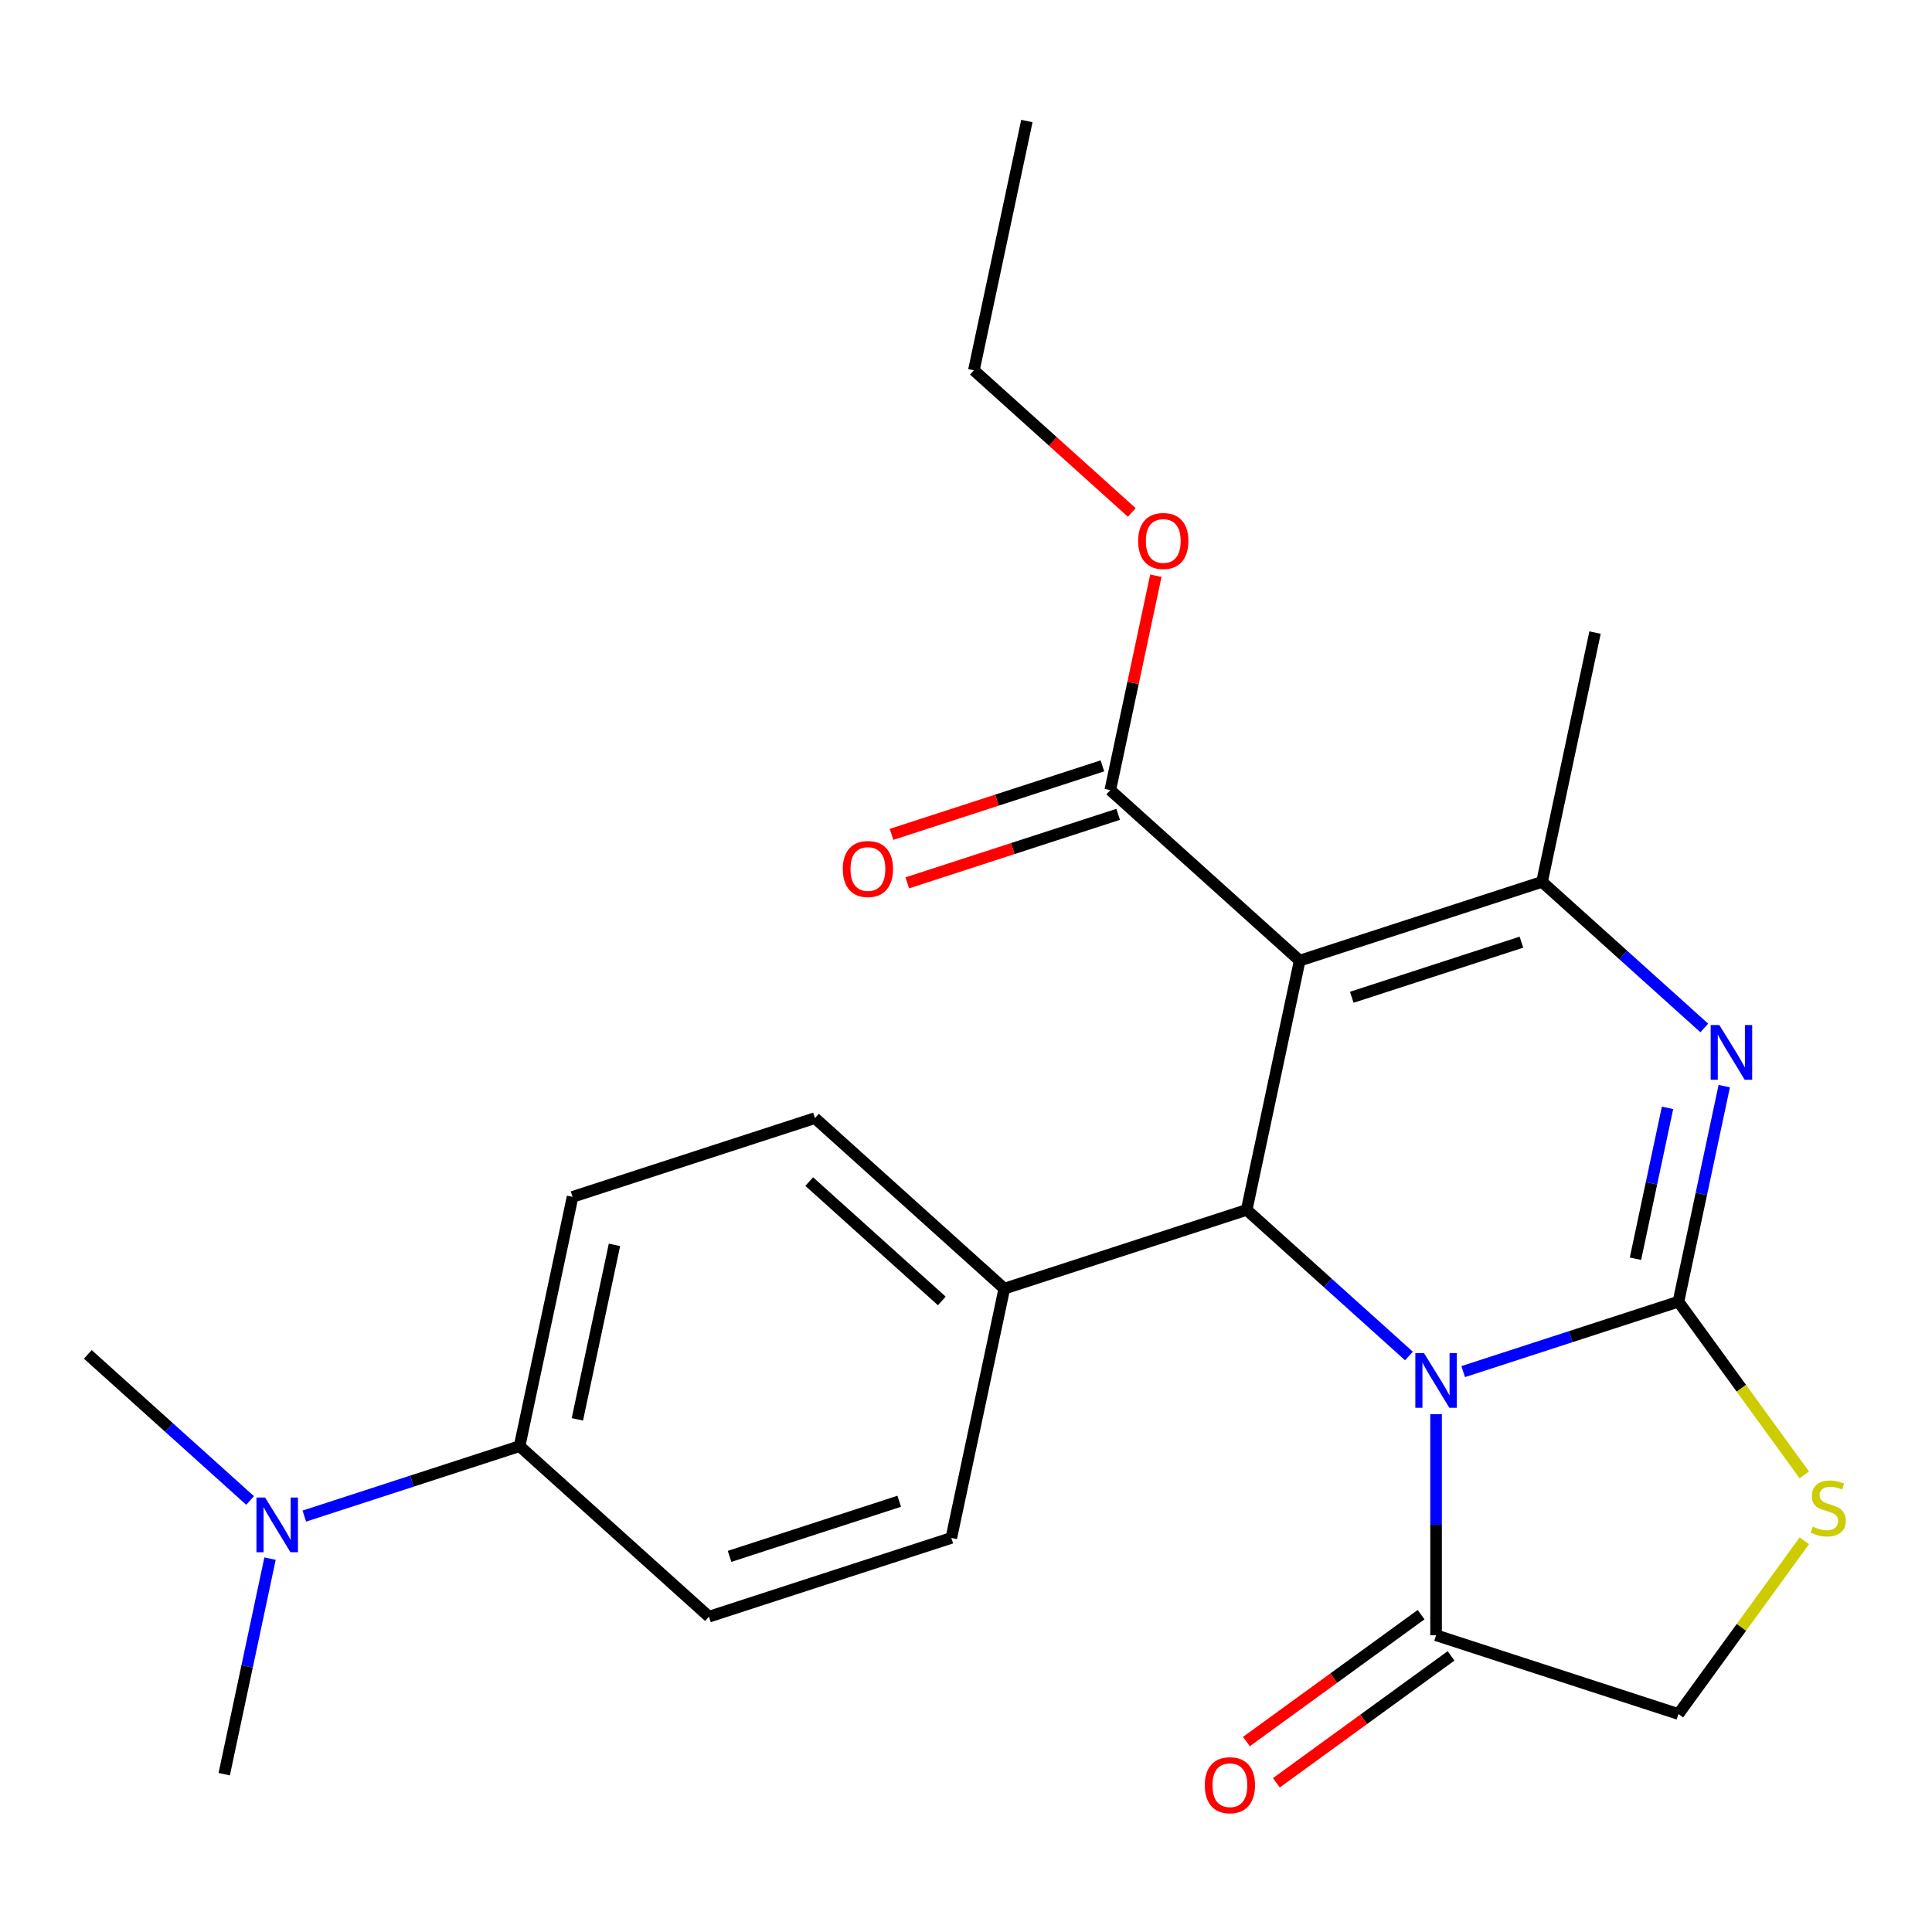 <?xml version='1.0' encoding='iso-8859-1'?>
<svg version='1.1' baseProfile='full'
              xmlns='http://www.w3.org/2000/svg'
                      xmlns:rdkit='http://www.rdkit.org/xml'
                      xmlns:xlink='http://www.w3.org/1999/xlink'
                  xml:space='preserve'
width='1000px' height='1000px' viewBox='0 0 1000 1000'>
<!-- END OF HEADER -->
<rect style='opacity:1.0;fill:#FFFFFF;stroke:none' width='1000' height='1000' x='0' y='0'> </rect>
<path class='bond-0' d='M 757.346,709.941 L 813.052,691.841' style='fill:none;fill-rule:evenodd;stroke:#0000FF;stroke-width:6px;stroke-linecap:butt;stroke-linejoin:miter;stroke-opacity:1' />
<path class='bond-0' d='M 813.052,691.841 L 868.759,673.741' style='fill:none;fill-rule:evenodd;stroke:#000000;stroke-width:6px;stroke-linecap:butt;stroke-linejoin:miter;stroke-opacity:1' />
<path class='bond-3' d='M 729.271,701.862 L 687.277,664.051' style='fill:none;fill-rule:evenodd;stroke:#0000FF;stroke-width:6px;stroke-linecap:butt;stroke-linejoin:miter;stroke-opacity:1' />
<path class='bond-3' d='M 687.277,664.051 L 645.283,626.239' style='fill:none;fill-rule:evenodd;stroke:#000000;stroke-width:6px;stroke-linecap:butt;stroke-linejoin:miter;stroke-opacity:1' />
<path class='bond-6' d='M 743.308,731.96 L 743.308,789.184' style='fill:none;fill-rule:evenodd;stroke:#0000FF;stroke-width:6px;stroke-linecap:butt;stroke-linejoin:miter;stroke-opacity:1' />
<path class='bond-6' d='M 743.308,789.184 L 743.308,846.409' style='fill:none;fill-rule:evenodd;stroke:#000000;stroke-width:6px;stroke-linecap:butt;stroke-linejoin:miter;stroke-opacity:1' />
<path class='bond-2' d='M 868.759,673.741 L 880.616,617.957' style='fill:none;fill-rule:evenodd;stroke:#000000;stroke-width:6px;stroke-linecap:butt;stroke-linejoin:miter;stroke-opacity:1' />
<path class='bond-2' d='M 880.616,617.957 L 892.473,562.174' style='fill:none;fill-rule:evenodd;stroke:#0000FF;stroke-width:6px;stroke-linecap:butt;stroke-linejoin:miter;stroke-opacity:1' />
<path class='bond-2' d='M 846.511,651.521 L 854.811,612.472' style='fill:none;fill-rule:evenodd;stroke:#000000;stroke-width:6px;stroke-linecap:butt;stroke-linejoin:miter;stroke-opacity:1' />
<path class='bond-2' d='M 854.811,612.472 L 863.111,573.424' style='fill:none;fill-rule:evenodd;stroke:#0000FF;stroke-width:6px;stroke-linecap:butt;stroke-linejoin:miter;stroke-opacity:1' />
<path class='bond-5' d='M 868.759,673.741 L 901.336,718.58' style='fill:none;fill-rule:evenodd;stroke:#000000;stroke-width:6px;stroke-linecap:butt;stroke-linejoin:miter;stroke-opacity:1' />
<path class='bond-5' d='M 901.336,718.58 L 933.914,763.419' style='fill:none;fill-rule:evenodd;stroke:#CCCC00;stroke-width:6px;stroke-linecap:butt;stroke-linejoin:miter;stroke-opacity:1' />
<path class='bond-1' d='M 672.708,497.215 L 645.283,626.239' style='fill:none;fill-rule:evenodd;stroke:#000000;stroke-width:6px;stroke-linecap:butt;stroke-linejoin:miter;stroke-opacity:1' />
<path class='bond-4' d='M 672.708,497.215 L 798.158,456.454' style='fill:none;fill-rule:evenodd;stroke:#000000;stroke-width:6px;stroke-linecap:butt;stroke-linejoin:miter;stroke-opacity:1' />
<path class='bond-4' d='M 699.677,516.191 L 787.493,487.658' style='fill:none;fill-rule:evenodd;stroke:#000000;stroke-width:6px;stroke-linecap:butt;stroke-linejoin:miter;stroke-opacity:1' />
<path class='bond-7' d='M 672.708,497.215 L 574.682,408.952' style='fill:none;fill-rule:evenodd;stroke:#000000;stroke-width:6px;stroke-linecap:butt;stroke-linejoin:miter;stroke-opacity:1' />
<path class='bond-25' d='M 882.146,532.077 L 840.152,494.265' style='fill:none;fill-rule:evenodd;stroke:#0000FF;stroke-width:6px;stroke-linecap:butt;stroke-linejoin:miter;stroke-opacity:1' />
<path class='bond-25' d='M 840.152,494.265 L 798.158,456.454' style='fill:none;fill-rule:evenodd;stroke:#000000;stroke-width:6px;stroke-linecap:butt;stroke-linejoin:miter;stroke-opacity:1' />
<path class='bond-8' d='M 645.283,626.239 L 519.832,667.001' style='fill:none;fill-rule:evenodd;stroke:#000000;stroke-width:6px;stroke-linecap:butt;stroke-linejoin:miter;stroke-opacity:1' />
<path class='bond-19' d='M 798.158,456.454 L 825.583,327.43' style='fill:none;fill-rule:evenodd;stroke:#000000;stroke-width:6px;stroke-linecap:butt;stroke-linejoin:miter;stroke-opacity:1' />
<path class='bond-24' d='M 933.914,797.492 L 901.336,842.331' style='fill:none;fill-rule:evenodd;stroke:#CCCC00;stroke-width:6px;stroke-linecap:butt;stroke-linejoin:miter;stroke-opacity:1' />
<path class='bond-24' d='M 901.336,842.331 L 868.759,887.17' style='fill:none;fill-rule:evenodd;stroke:#000000;stroke-width:6px;stroke-linecap:butt;stroke-linejoin:miter;stroke-opacity:1' />
<path class='bond-9' d='M 743.308,846.409 L 868.759,887.17' style='fill:none;fill-rule:evenodd;stroke:#000000;stroke-width:6px;stroke-linecap:butt;stroke-linejoin:miter;stroke-opacity:1' />
<path class='bond-11' d='M 735.555,835.737 L 690.346,868.583' style='fill:none;fill-rule:evenodd;stroke:#000000;stroke-width:6px;stroke-linecap:butt;stroke-linejoin:miter;stroke-opacity:1' />
<path class='bond-11' d='M 690.346,868.583 L 645.138,901.429' style='fill:none;fill-rule:evenodd;stroke:#FF0000;stroke-width:6px;stroke-linecap:butt;stroke-linejoin:miter;stroke-opacity:1' />
<path class='bond-11' d='M 751.062,857.08 L 705.853,889.926' style='fill:none;fill-rule:evenodd;stroke:#000000;stroke-width:6px;stroke-linecap:butt;stroke-linejoin:miter;stroke-opacity:1' />
<path class='bond-11' d='M 705.853,889.926 L 660.645,922.772' style='fill:none;fill-rule:evenodd;stroke:#FF0000;stroke-width:6px;stroke-linecap:butt;stroke-linejoin:miter;stroke-opacity:1' />
<path class='bond-13' d='M 570.606,396.407 L 516.029,414.14' style='fill:none;fill-rule:evenodd;stroke:#000000;stroke-width:6px;stroke-linecap:butt;stroke-linejoin:miter;stroke-opacity:1' />
<path class='bond-13' d='M 516.029,414.14 L 461.453,431.873' style='fill:none;fill-rule:evenodd;stroke:#FF0000;stroke-width:6px;stroke-linecap:butt;stroke-linejoin:miter;stroke-opacity:1' />
<path class='bond-13' d='M 578.758,421.498 L 524.181,439.231' style='fill:none;fill-rule:evenodd;stroke:#000000;stroke-width:6px;stroke-linecap:butt;stroke-linejoin:miter;stroke-opacity:1' />
<path class='bond-13' d='M 524.181,439.231 L 469.605,456.963' style='fill:none;fill-rule:evenodd;stroke:#FF0000;stroke-width:6px;stroke-linecap:butt;stroke-linejoin:miter;stroke-opacity:1' />
<path class='bond-18' d='M 574.682,408.952 L 586.475,353.469' style='fill:none;fill-rule:evenodd;stroke:#000000;stroke-width:6px;stroke-linecap:butt;stroke-linejoin:miter;stroke-opacity:1' />
<path class='bond-18' d='M 586.475,353.469 L 598.268,297.986' style='fill:none;fill-rule:evenodd;stroke:#FF0000;stroke-width:6px;stroke-linecap:butt;stroke-linejoin:miter;stroke-opacity:1' />
<path class='bond-14' d='M 519.832,667.001 L 492.407,796.025' style='fill:none;fill-rule:evenodd;stroke:#000000;stroke-width:6px;stroke-linecap:butt;stroke-linejoin:miter;stroke-opacity:1' />
<path class='bond-15' d='M 519.832,667.001 L 421.806,578.738' style='fill:none;fill-rule:evenodd;stroke:#000000;stroke-width:6px;stroke-linecap:butt;stroke-linejoin:miter;stroke-opacity:1' />
<path class='bond-15' d='M 487.476,673.366 L 418.858,611.582' style='fill:none;fill-rule:evenodd;stroke:#000000;stroke-width:6px;stroke-linecap:butt;stroke-linejoin:miter;stroke-opacity:1' />
<path class='bond-10' d='M 268.931,748.523 L 296.356,619.499' style='fill:none;fill-rule:evenodd;stroke:#000000;stroke-width:6px;stroke-linecap:butt;stroke-linejoin:miter;stroke-opacity:1' />
<path class='bond-10' d='M 298.849,734.655 L 318.047,644.338' style='fill:none;fill-rule:evenodd;stroke:#000000;stroke-width:6px;stroke-linecap:butt;stroke-linejoin:miter;stroke-opacity:1' />
<path class='bond-12' d='M 268.931,748.523 L 213.224,766.624' style='fill:none;fill-rule:evenodd;stroke:#000000;stroke-width:6px;stroke-linecap:butt;stroke-linejoin:miter;stroke-opacity:1' />
<path class='bond-12' d='M 213.224,766.624 L 157.518,784.724' style='fill:none;fill-rule:evenodd;stroke:#0000FF;stroke-width:6px;stroke-linecap:butt;stroke-linejoin:miter;stroke-opacity:1' />
<path class='bond-26' d='M 268.931,748.523 L 366.956,836.786' style='fill:none;fill-rule:evenodd;stroke:#000000;stroke-width:6px;stroke-linecap:butt;stroke-linejoin:miter;stroke-opacity:1' />
<path class='bond-20' d='M 129.443,776.645 L 87.449,738.834' style='fill:none;fill-rule:evenodd;stroke:#0000FF;stroke-width:6px;stroke-linecap:butt;stroke-linejoin:miter;stroke-opacity:1' />
<path class='bond-20' d='M 87.449,738.834 L 45.455,701.022' style='fill:none;fill-rule:evenodd;stroke:#000000;stroke-width:6px;stroke-linecap:butt;stroke-linejoin:miter;stroke-opacity:1' />
<path class='bond-21' d='M 139.769,806.742 L 127.912,862.526' style='fill:none;fill-rule:evenodd;stroke:#0000FF;stroke-width:6px;stroke-linecap:butt;stroke-linejoin:miter;stroke-opacity:1' />
<path class='bond-21' d='M 127.912,862.526 L 116.055,918.309' style='fill:none;fill-rule:evenodd;stroke:#000000;stroke-width:6px;stroke-linecap:butt;stroke-linejoin:miter;stroke-opacity:1' />
<path class='bond-17' d='M 492.407,796.025 L 366.956,836.786' style='fill:none;fill-rule:evenodd;stroke:#000000;stroke-width:6px;stroke-linecap:butt;stroke-linejoin:miter;stroke-opacity:1' />
<path class='bond-17' d='M 465.437,777.049 L 377.622,805.582' style='fill:none;fill-rule:evenodd;stroke:#000000;stroke-width:6px;stroke-linecap:butt;stroke-linejoin:miter;stroke-opacity:1' />
<path class='bond-16' d='M 421.806,578.738 L 296.356,619.499' style='fill:none;fill-rule:evenodd;stroke:#000000;stroke-width:6px;stroke-linecap:butt;stroke-linejoin:miter;stroke-opacity:1' />
<path class='bond-22' d='M 585.809,265.254 L 544.945,228.46' style='fill:none;fill-rule:evenodd;stroke:#FF0000;stroke-width:6px;stroke-linecap:butt;stroke-linejoin:miter;stroke-opacity:1' />
<path class='bond-22' d='M 544.945,228.46 L 504.081,191.666' style='fill:none;fill-rule:evenodd;stroke:#000000;stroke-width:6px;stroke-linecap:butt;stroke-linejoin:miter;stroke-opacity:1' />
<path class='bond-23' d='M 504.081,191.666 L 531.506,62.642' style='fill:none;fill-rule:evenodd;stroke:#000000;stroke-width:6px;stroke-linecap:butt;stroke-linejoin:miter;stroke-opacity:1' />
<path  class='atom-0' d='M 737.048 700.342
L 746.328 715.342
Q 747.248 716.822, 748.728 719.502
Q 750.208 722.182, 750.288 722.342
L 750.288 700.342
L 754.048 700.342
L 754.048 728.662
L 750.168 728.662
L 740.208 712.262
Q 739.048 710.342, 737.808 708.142
Q 736.608 705.942, 736.248 705.262
L 736.248 728.662
L 732.568 728.662
L 732.568 700.342
L 737.048 700.342
' fill='#0000FF'/>
<path  class='atom-3' d='M 889.924 530.557
L 899.204 545.557
Q 900.124 547.037, 901.604 549.717
Q 903.084 552.397, 903.164 552.557
L 903.164 530.557
L 906.924 530.557
L 906.924 558.877
L 903.044 558.877
L 893.084 542.477
Q 891.924 540.557, 890.684 538.357
Q 889.484 536.157, 889.124 535.477
L 889.124 558.877
L 885.444 558.877
L 885.444 530.557
L 889.924 530.557
' fill='#0000FF'/>
<path  class='atom-6' d='M 938.292 790.175
Q 938.612 790.295, 939.932 790.855
Q 941.252 791.415, 942.692 791.775
Q 944.172 792.095, 945.612 792.095
Q 948.292 792.095, 949.852 790.815
Q 951.412 789.495, 951.412 787.215
Q 951.412 785.655, 950.612 784.695
Q 949.852 783.735, 948.652 783.215
Q 947.452 782.695, 945.452 782.095
Q 942.932 781.335, 941.412 780.615
Q 939.932 779.895, 938.852 778.375
Q 937.812 776.855, 937.812 774.295
Q 937.812 770.735, 940.212 768.535
Q 942.652 766.335, 947.452 766.335
Q 950.732 766.335, 954.452 767.895
L 953.532 770.975
Q 950.132 769.575, 947.572 769.575
Q 944.812 769.575, 943.292 770.735
Q 941.772 771.855, 941.812 773.815
Q 941.812 775.335, 942.572 776.255
Q 943.372 777.175, 944.492 777.695
Q 945.652 778.215, 947.572 778.815
Q 950.132 779.615, 951.652 780.415
Q 953.172 781.215, 954.252 782.855
Q 955.372 784.455, 955.372 787.215
Q 955.372 791.135, 952.732 793.255
Q 950.132 795.335, 945.772 795.335
Q 943.252 795.335, 941.332 794.775
Q 939.452 794.255, 937.212 793.335
L 938.292 790.175
' fill='#CCCC00'/>
<path  class='atom-12' d='M 623.594 924.021
Q 623.594 917.221, 626.954 913.421
Q 630.314 909.621, 636.594 909.621
Q 642.874 909.621, 646.234 913.421
Q 649.594 917.221, 649.594 924.021
Q 649.594 930.901, 646.194 934.821
Q 642.794 938.701, 636.594 938.701
Q 630.354 938.701, 626.954 934.821
Q 623.594 930.941, 623.594 924.021
M 636.594 935.501
Q 640.914 935.501, 643.234 932.621
Q 645.594 929.701, 645.594 924.021
Q 645.594 918.461, 643.234 915.661
Q 640.914 912.821, 636.594 912.821
Q 632.274 912.821, 629.914 915.621
Q 627.594 918.421, 627.594 924.021
Q 627.594 929.741, 629.914 932.621
Q 632.274 935.501, 636.594 935.501
' fill='#FF0000'/>
<path  class='atom-13' d='M 137.22 775.125
L 146.5 790.125
Q 147.42 791.605, 148.9 794.285
Q 150.38 796.965, 150.46 797.125
L 150.46 775.125
L 154.22 775.125
L 154.22 803.445
L 150.34 803.445
L 140.38 787.045
Q 139.22 785.125, 137.98 782.925
Q 136.78 780.725, 136.42 780.045
L 136.42 803.445
L 132.74 803.445
L 132.74 775.125
L 137.22 775.125
' fill='#0000FF'/>
<path  class='atom-14' d='M 436.231 449.794
Q 436.231 442.994, 439.591 439.194
Q 442.951 435.394, 449.231 435.394
Q 455.511 435.394, 458.871 439.194
Q 462.231 442.994, 462.231 449.794
Q 462.231 456.674, 458.831 460.594
Q 455.431 464.474, 449.231 464.474
Q 442.991 464.474, 439.591 460.594
Q 436.231 456.714, 436.231 449.794
M 449.231 461.274
Q 453.551 461.274, 455.871 458.394
Q 458.231 455.474, 458.231 449.794
Q 458.231 444.234, 455.871 441.434
Q 453.551 438.594, 449.231 438.594
Q 444.911 438.594, 442.551 441.394
Q 440.231 444.194, 440.231 449.794
Q 440.231 455.514, 442.551 458.394
Q 444.911 461.274, 449.231 461.274
' fill='#FF0000'/>
<path  class='atom-19' d='M 589.107 280.008
Q 589.107 273.208, 592.467 269.408
Q 595.827 265.608, 602.107 265.608
Q 608.387 265.608, 611.747 269.408
Q 615.107 273.208, 615.107 280.008
Q 615.107 286.888, 611.707 290.808
Q 608.307 294.688, 602.107 294.688
Q 595.867 294.688, 592.467 290.808
Q 589.107 286.928, 589.107 280.008
M 602.107 291.488
Q 606.427 291.488, 608.747 288.608
Q 611.107 285.688, 611.107 280.008
Q 611.107 274.448, 608.747 271.648
Q 606.427 268.808, 602.107 268.808
Q 597.787 268.808, 595.427 271.608
Q 593.107 274.408, 593.107 280.008
Q 593.107 285.728, 595.427 288.608
Q 597.787 291.488, 602.107 291.488
' fill='#FF0000'/>
</svg>
